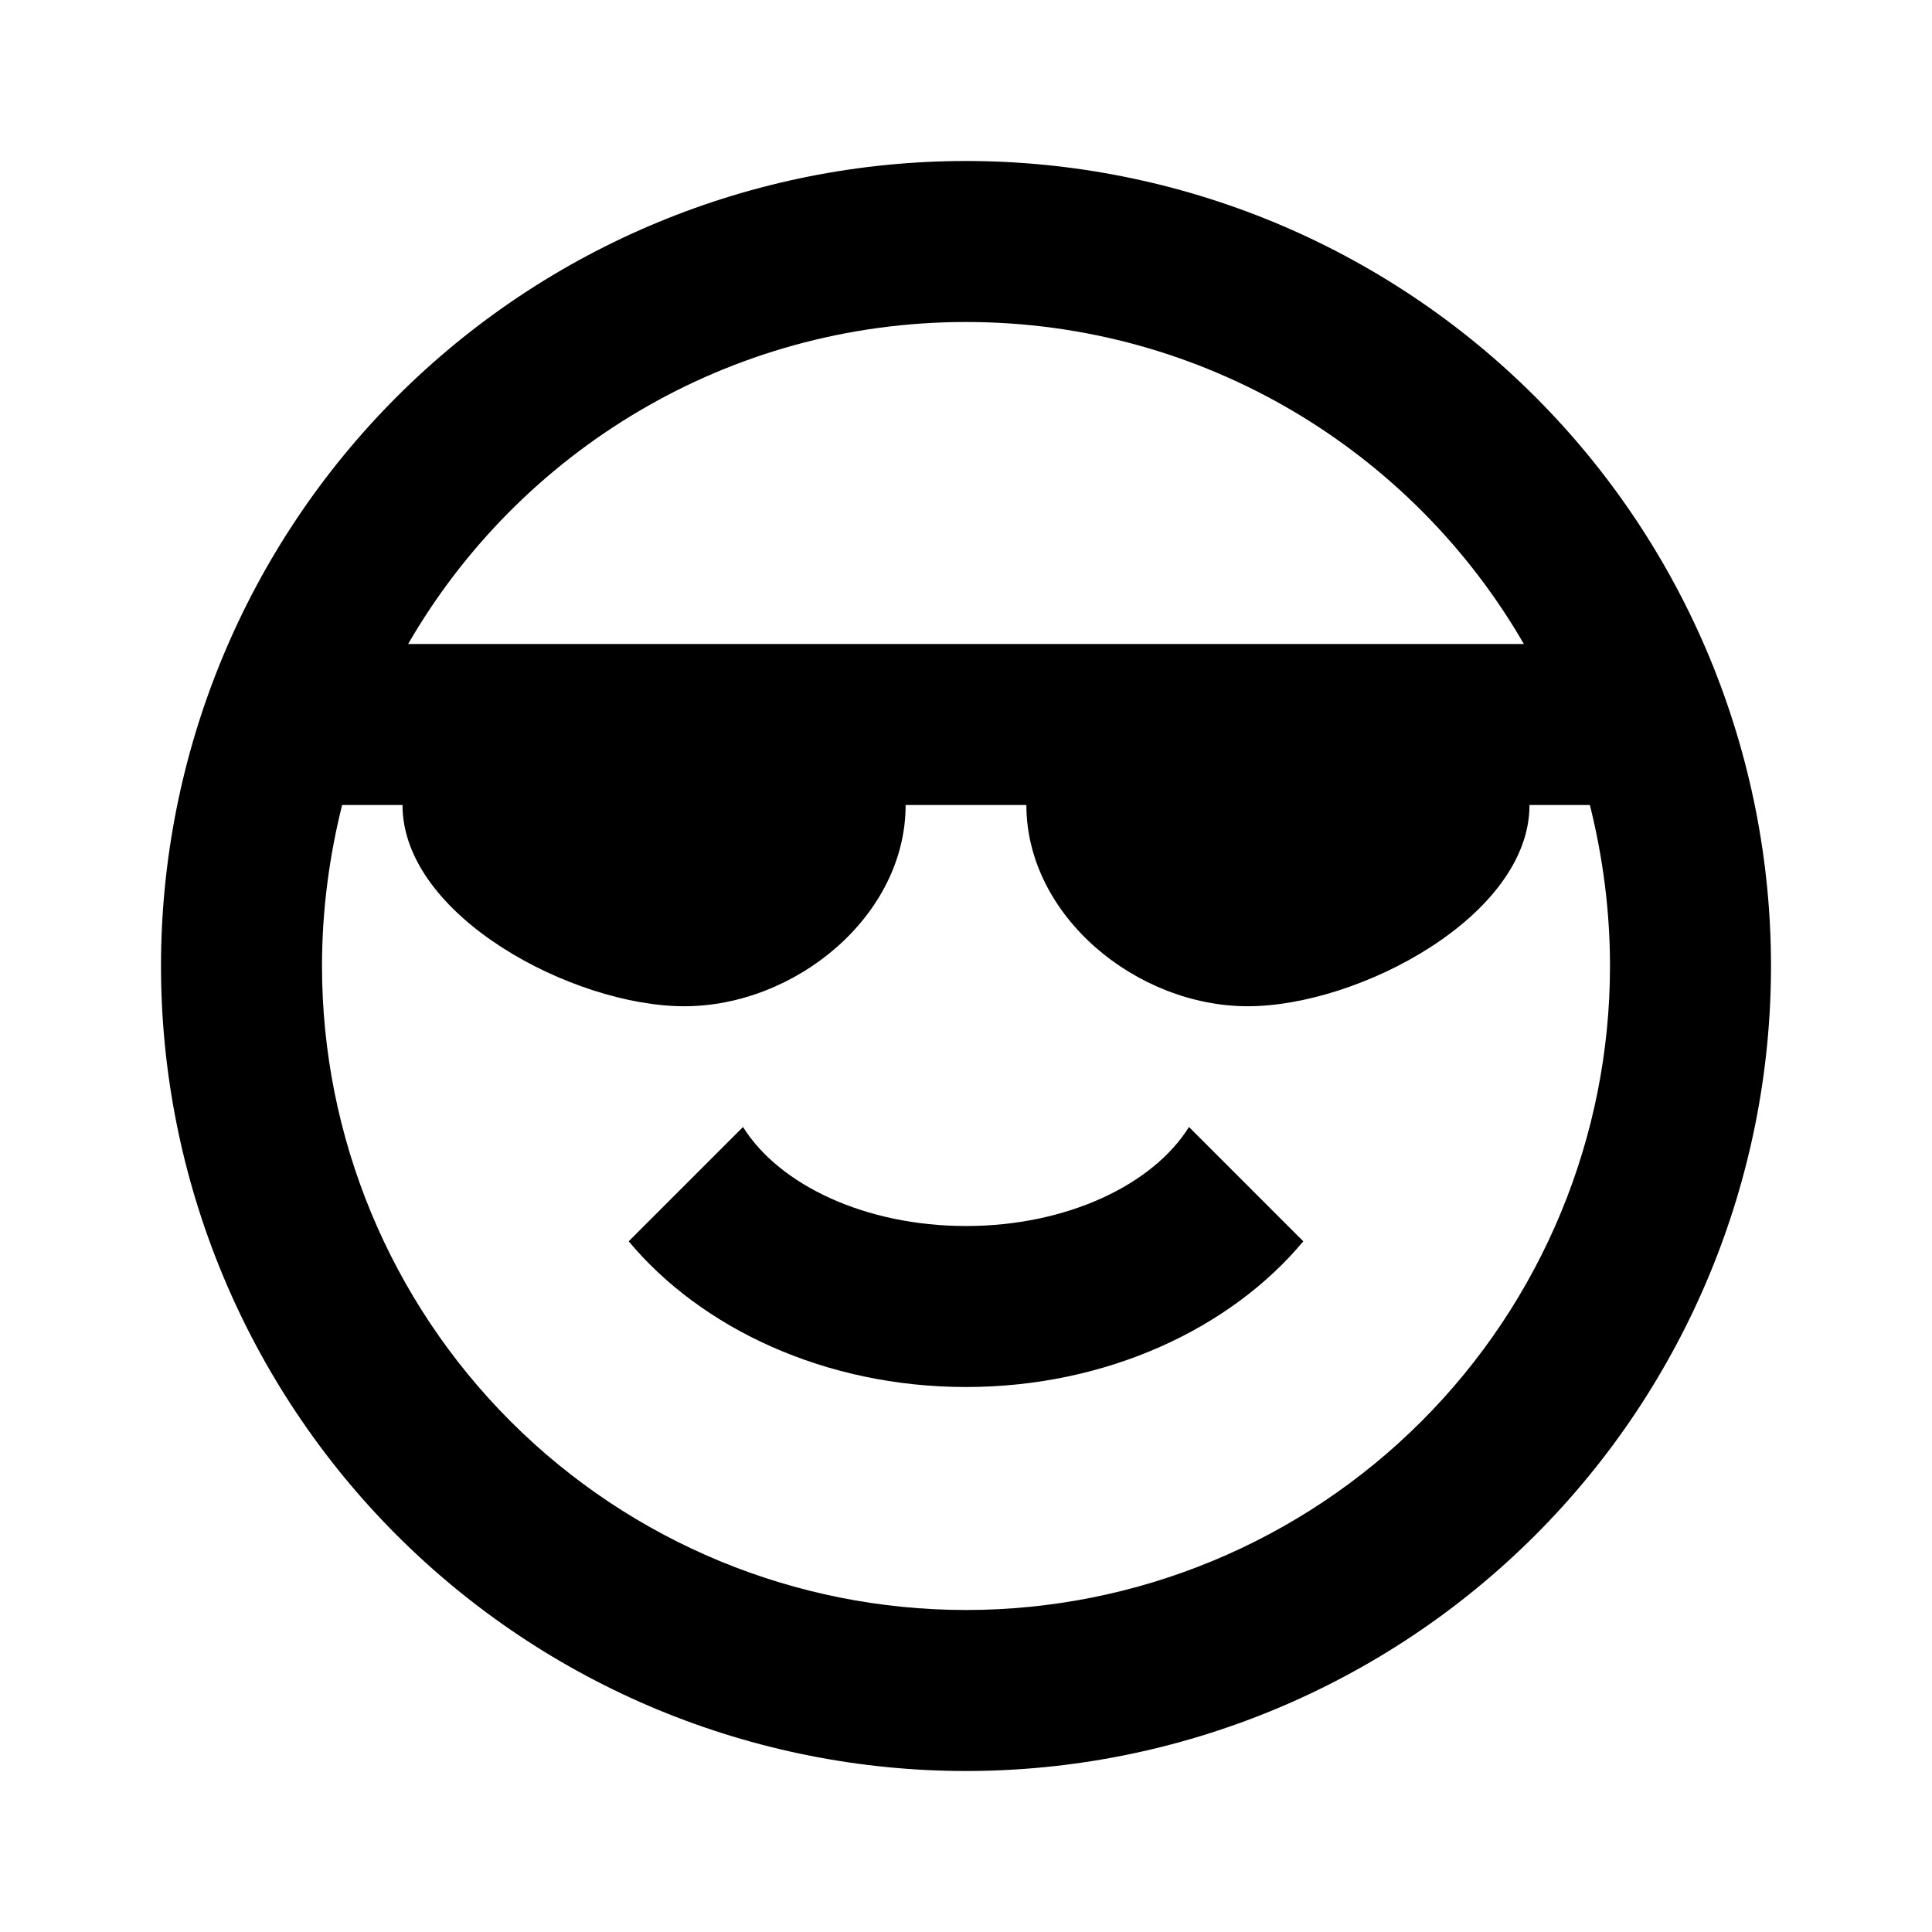 <?xml version="1.0" encoding="iso-8859-1"?><svg width="24" height="24" viewBox="0 0 24 24" xmlns="http://www.w3.org/2000/svg">
<path d="M19 10C19 11.38 16.88 12.5 15.5 12.5C14.12 12.5 12.75 11.38 12.75 10H11.25C11.25 11.38 9.88 12.5 8.5 12.5C7.12 12.5 5 11.38 5 10H4.25C4.09 10.64 4 11.31 4 12C4 14.122 4.843 16.157 6.343 17.657C7.843 19.157 9.878 20 12 20C14.122 20 16.157 19.157 17.657 17.657C19.157 16.157 20 14.122 20 12C20 11.31 19.91 10.64 19.75 10H19ZM12 4C9.04 4 6.45 5.61 5.07 8H18.93C17.55 5.61 14.96 4 12 4ZM22 12C22 14.652 20.946 17.196 19.071 19.071C17.196 20.946 14.652 22 12 22C10.687 22 9.386 21.741 8.173 21.239C6.96 20.736 5.858 20 4.929 19.071C3.054 17.196 2 14.652 2 12C2 9.348 3.054 6.804 4.929 4.929C6.804 3.054 9.348 2 12 2C13.313 2 14.614 2.259 15.827 2.761C17.04 3.264 18.142 4 19.071 4.929C20 5.858 20.736 6.96 21.239 8.173C21.741 9.386 22 10.687 22 12ZM12 17.23C10.25 17.23 8.71 16.5 7.81 15.42L9.23 14C9.68 14.72 10.75 15.23 12 15.23C13.25 15.23 14.32 14.72 14.77 14L16.19 15.42C15.29 16.5 13.75 17.23 12 17.23Z" />
</svg>

